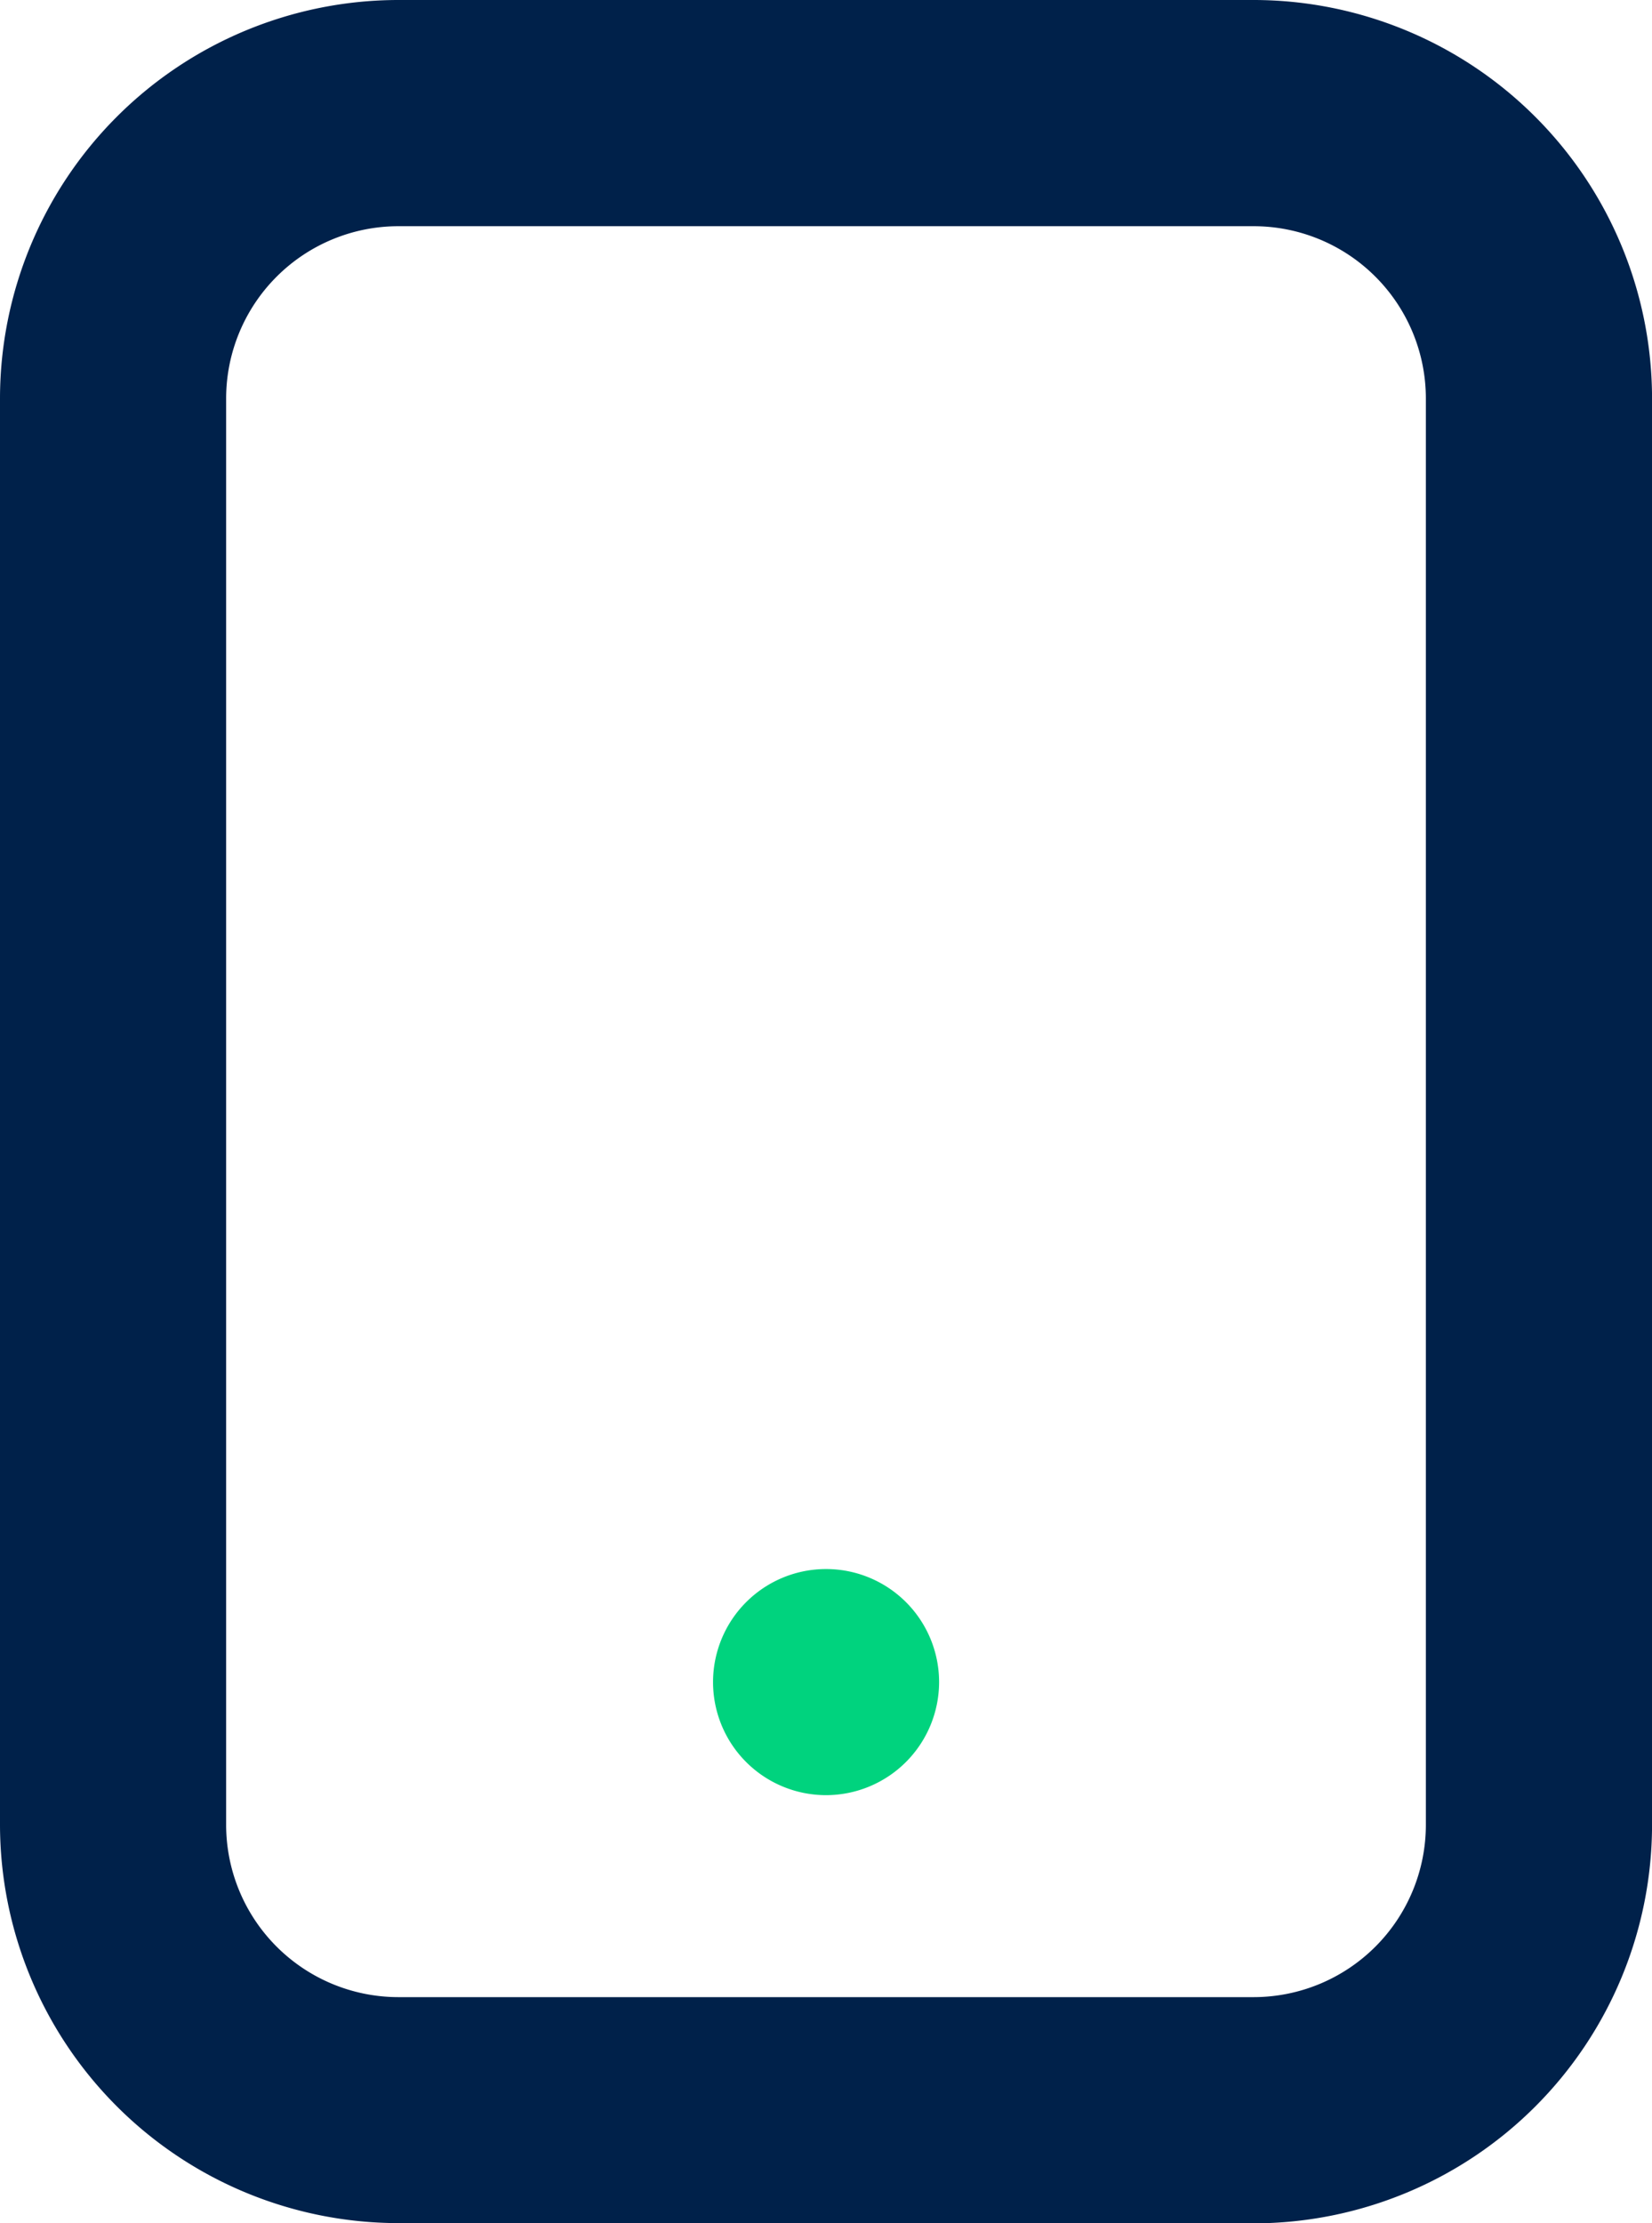 <svg xmlns="http://www.w3.org/2000/svg" width="35.723" height="48.057" viewBox="0 0 35.723 48.057">
    <g data-name="Group 2374">
        <path data-name="Path 2522" d="M1403.748 547.208a8.622 8.622 0 0 1-8.612-8.613v-30.832a8.621 8.621 0 0 1 8.612-8.612h18.5a8.621 8.621 0 0 1 8.612 8.612V538.6a8.622 8.622 0 0 1-8.612 8.613zm0-43.167a3.726 3.726 0 0 0-3.722 3.722V538.6a3.727 3.727 0 0 0 3.722 3.723h18.5a3.726 3.726 0 0 0 3.721-3.723v-30.837a3.725 3.725 0 0 0-3.721-3.722z" transform="translate(-1395.136 -499.151)" style="fill:#00214a"/>
        <path data-name="Path 2523" d="M1412.065 535.906a2.444 2.444 0 1 1 2.446-2.445 2.447 2.447 0 0 1-2.446 2.445z" transform="translate(-1394.204 -497.1)" style="fill:#00d37e"/>
    </g>
</svg>
